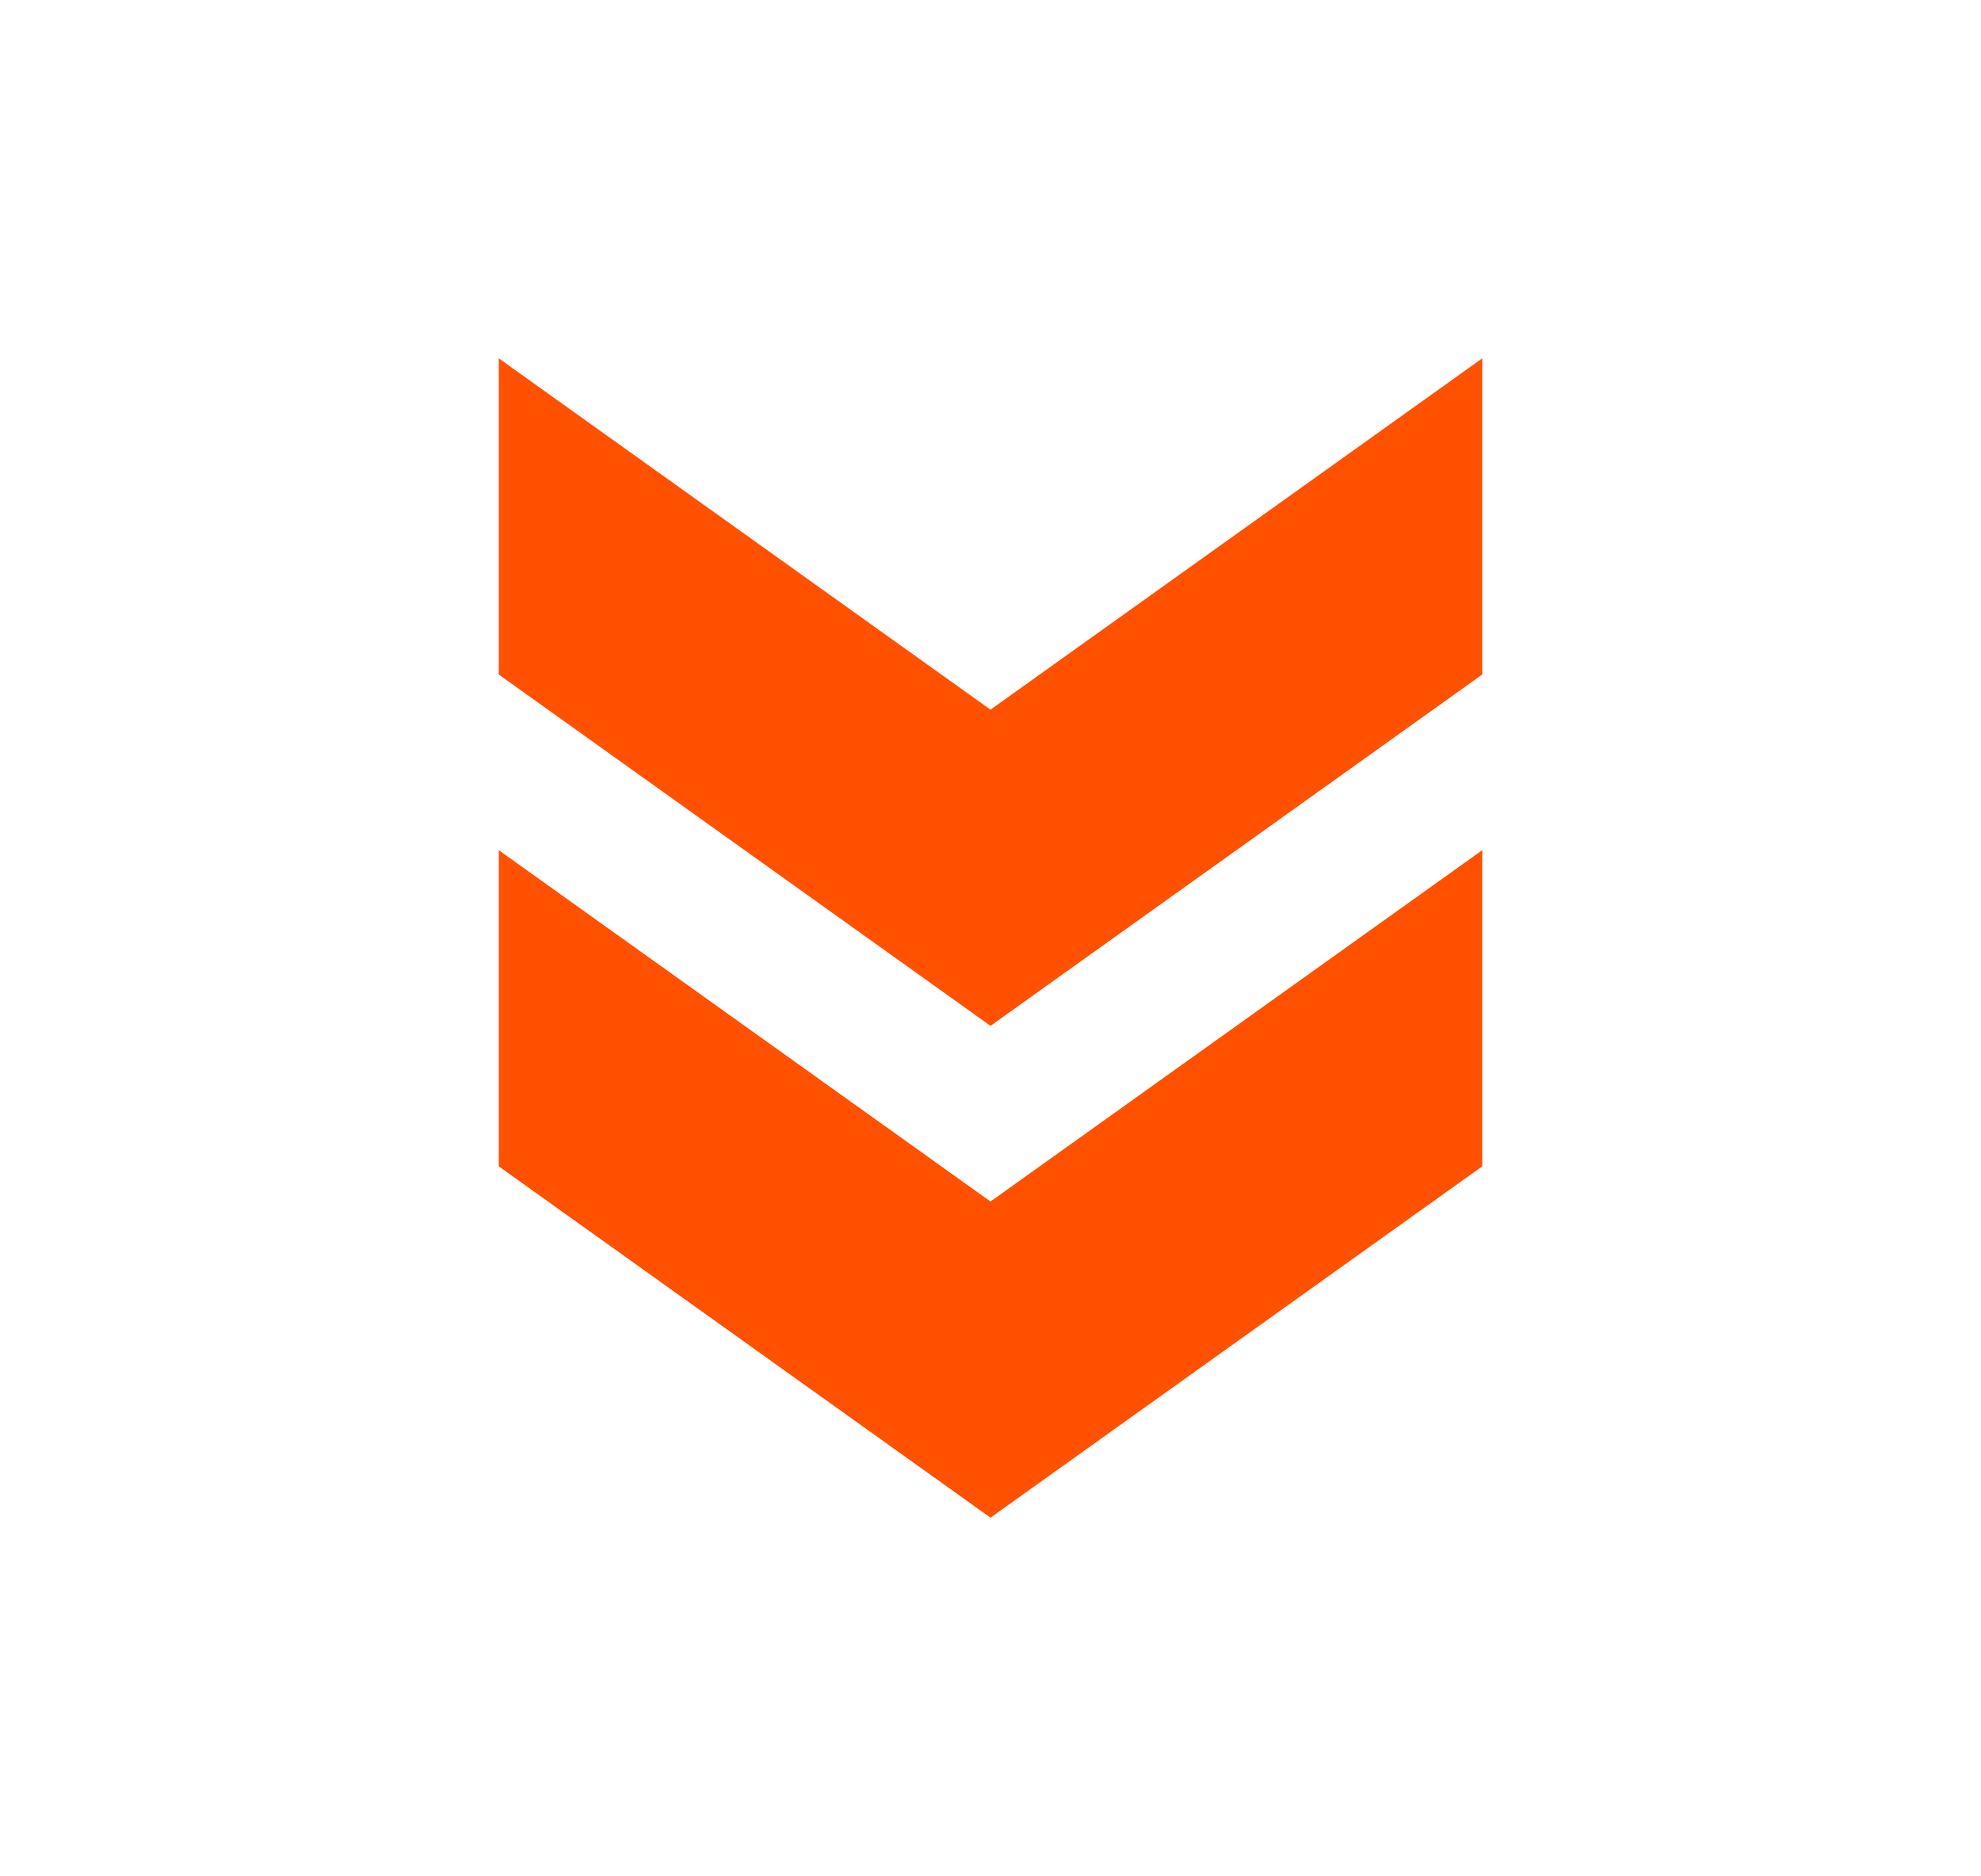 <svg id="Capa_1" data-name="Capa 1" xmlns="http://www.w3.org/2000/svg" viewBox="0 0 28.2 26.7"><defs><style>.cls-1{fill:#ff5100;}</style></defs><polygon class="cls-1" points="21.1 16.6 21.1 12.1 14.1 17.1 7.1 12.1 7.1 16.6 14.1 21.6 21.1 16.6"/><polygon class="cls-1" points="21.1 9.6 21.1 5.1 14.1 10.1 7.1 5.1 7.1 9.6 14.1 14.6 21.1 9.6"/></svg>